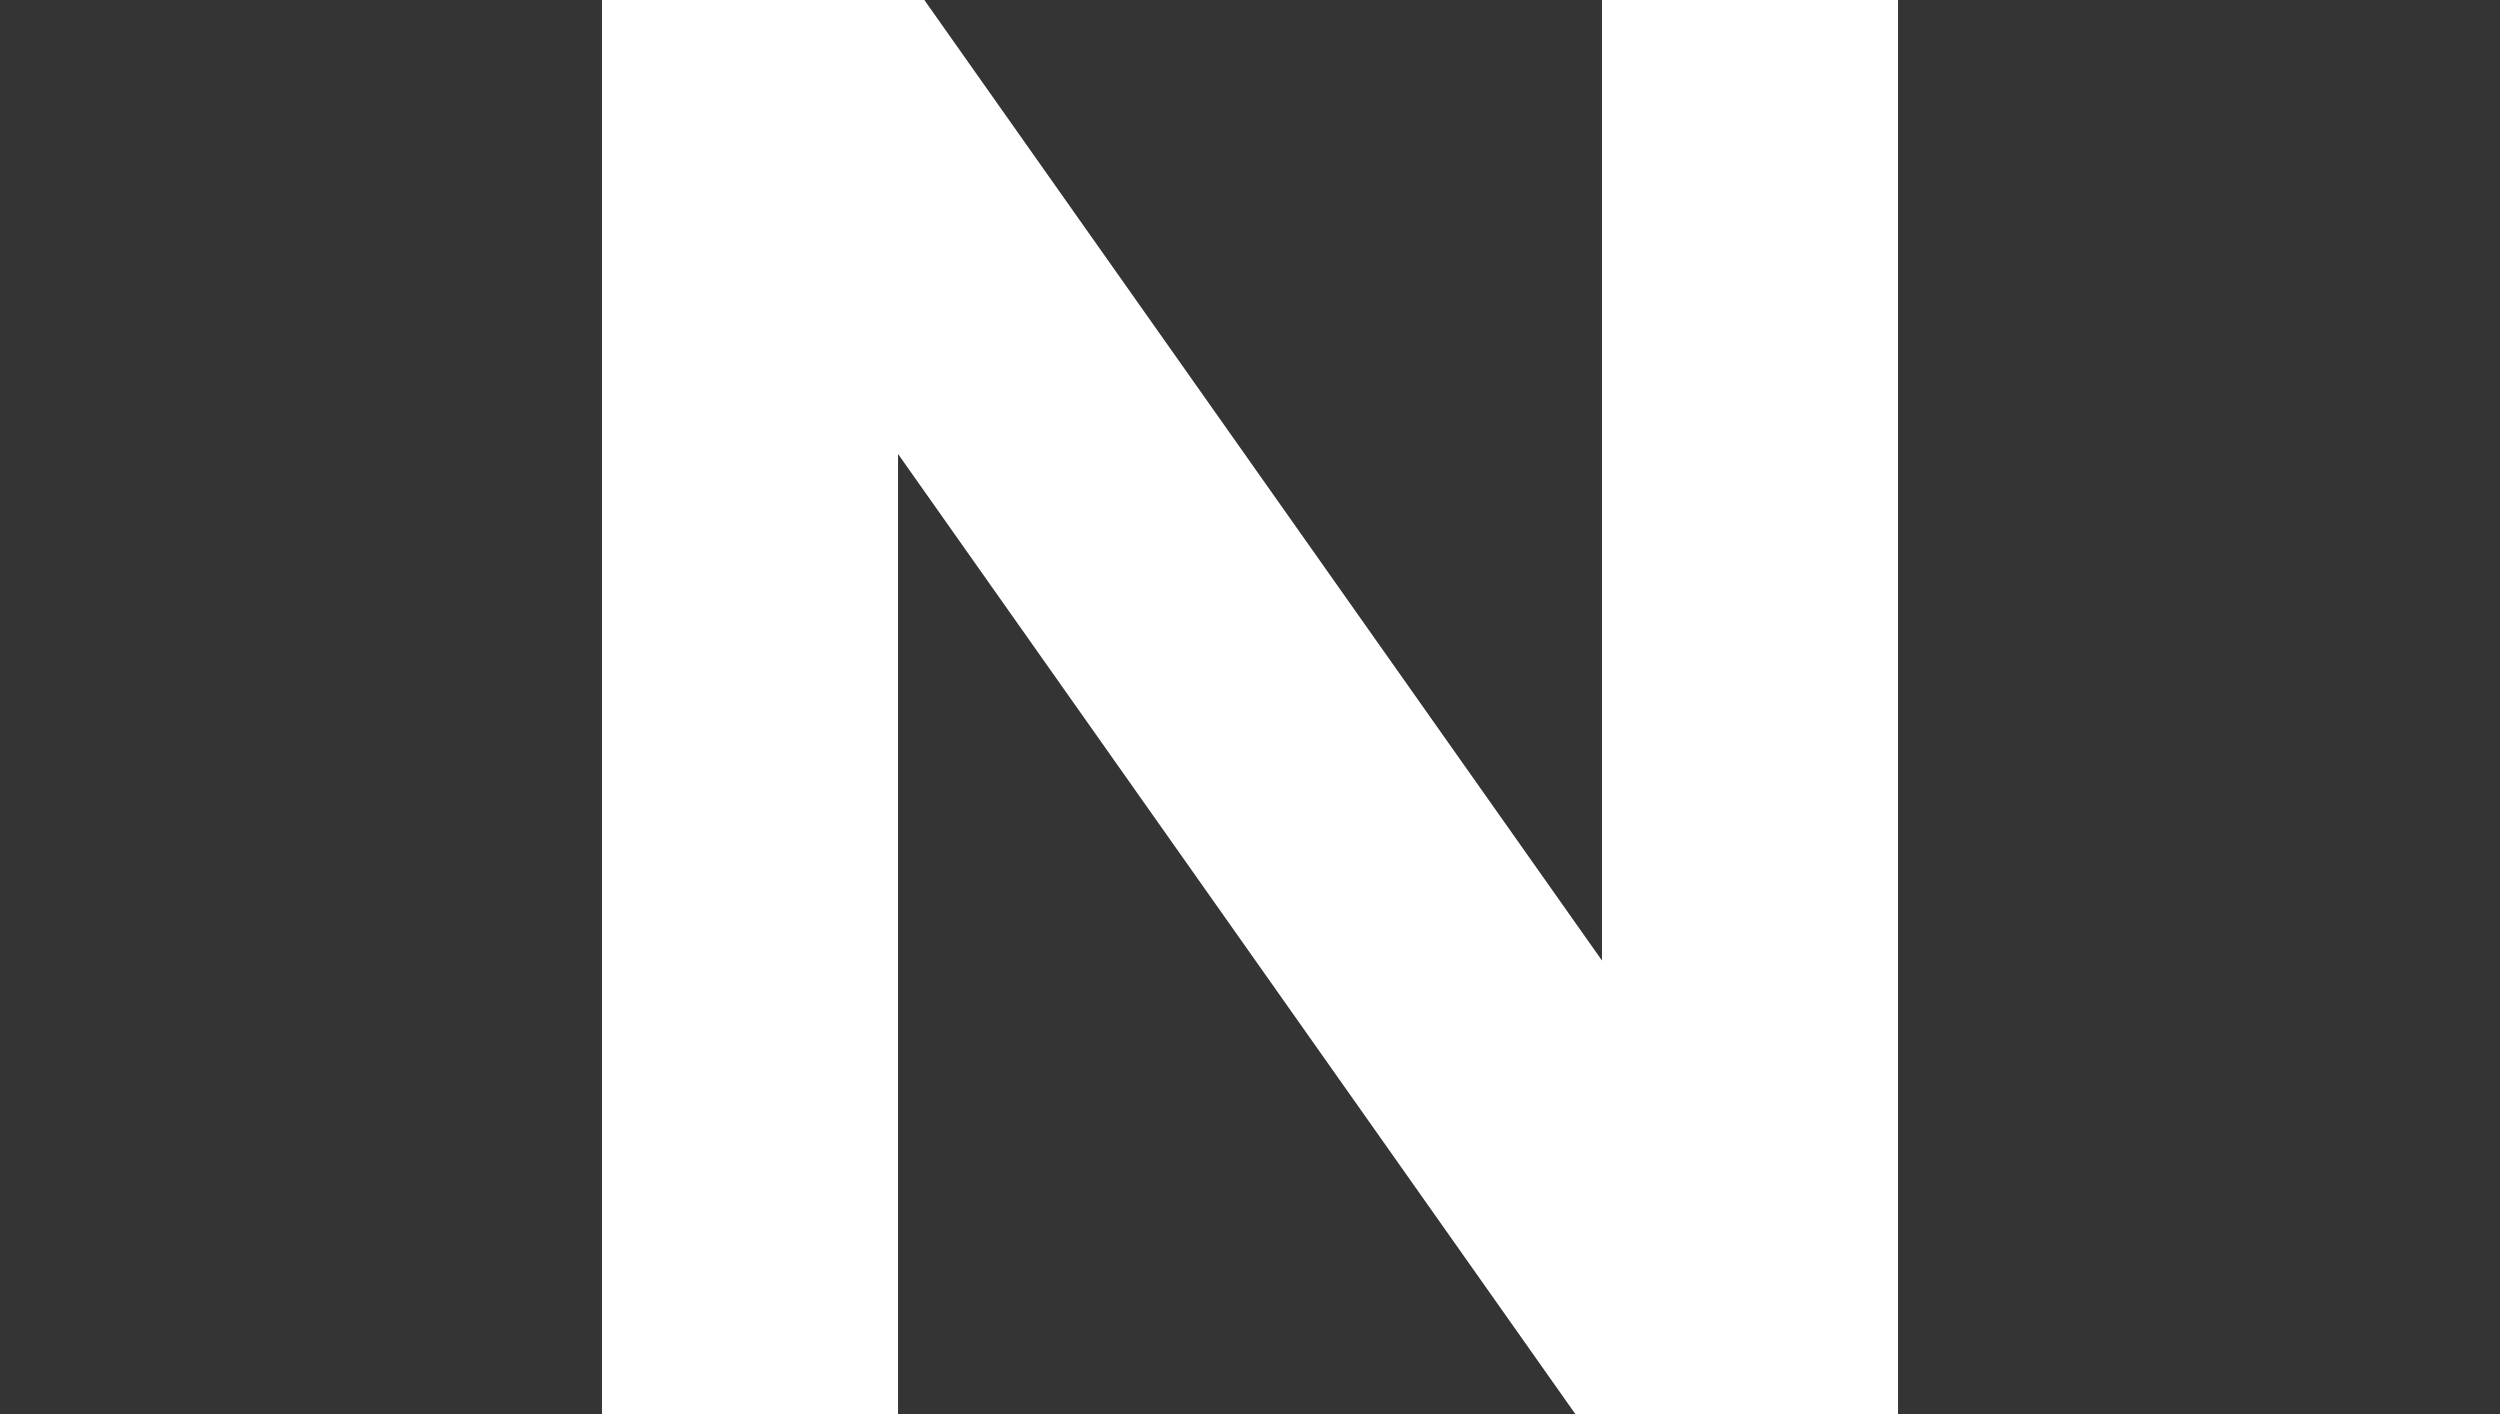 <?xml version="1.0" encoding="utf-8"?>
<!-- Generator: Adobe Illustrator 26.1.0, SVG Export Plug-In . SVG Version: 6.00 Build 0)  -->
<svg version="1.1" id="Слой_1" xmlns="http://www.w3.org/2000/svg" xmlns:xlink="http://www.w3.org/1999/xlink" x="0px" y="0px"
	 width="76px" height="43px" viewBox="0 0 76 43" enable-background="new 0 0 76 43" xml:space="preserve">
<path fill-rule="evenodd" clip-rule="evenodd" fill="#343434" d="M18.3,0H-3.1v43h21.4V0z M48.7,0v29.2L28.1,0H48.7z M47.9,43H27.3
	V13.8L47.9,43L47.9,43z M57.7,0h21.4v43H57.7V0z"/>
</svg>
